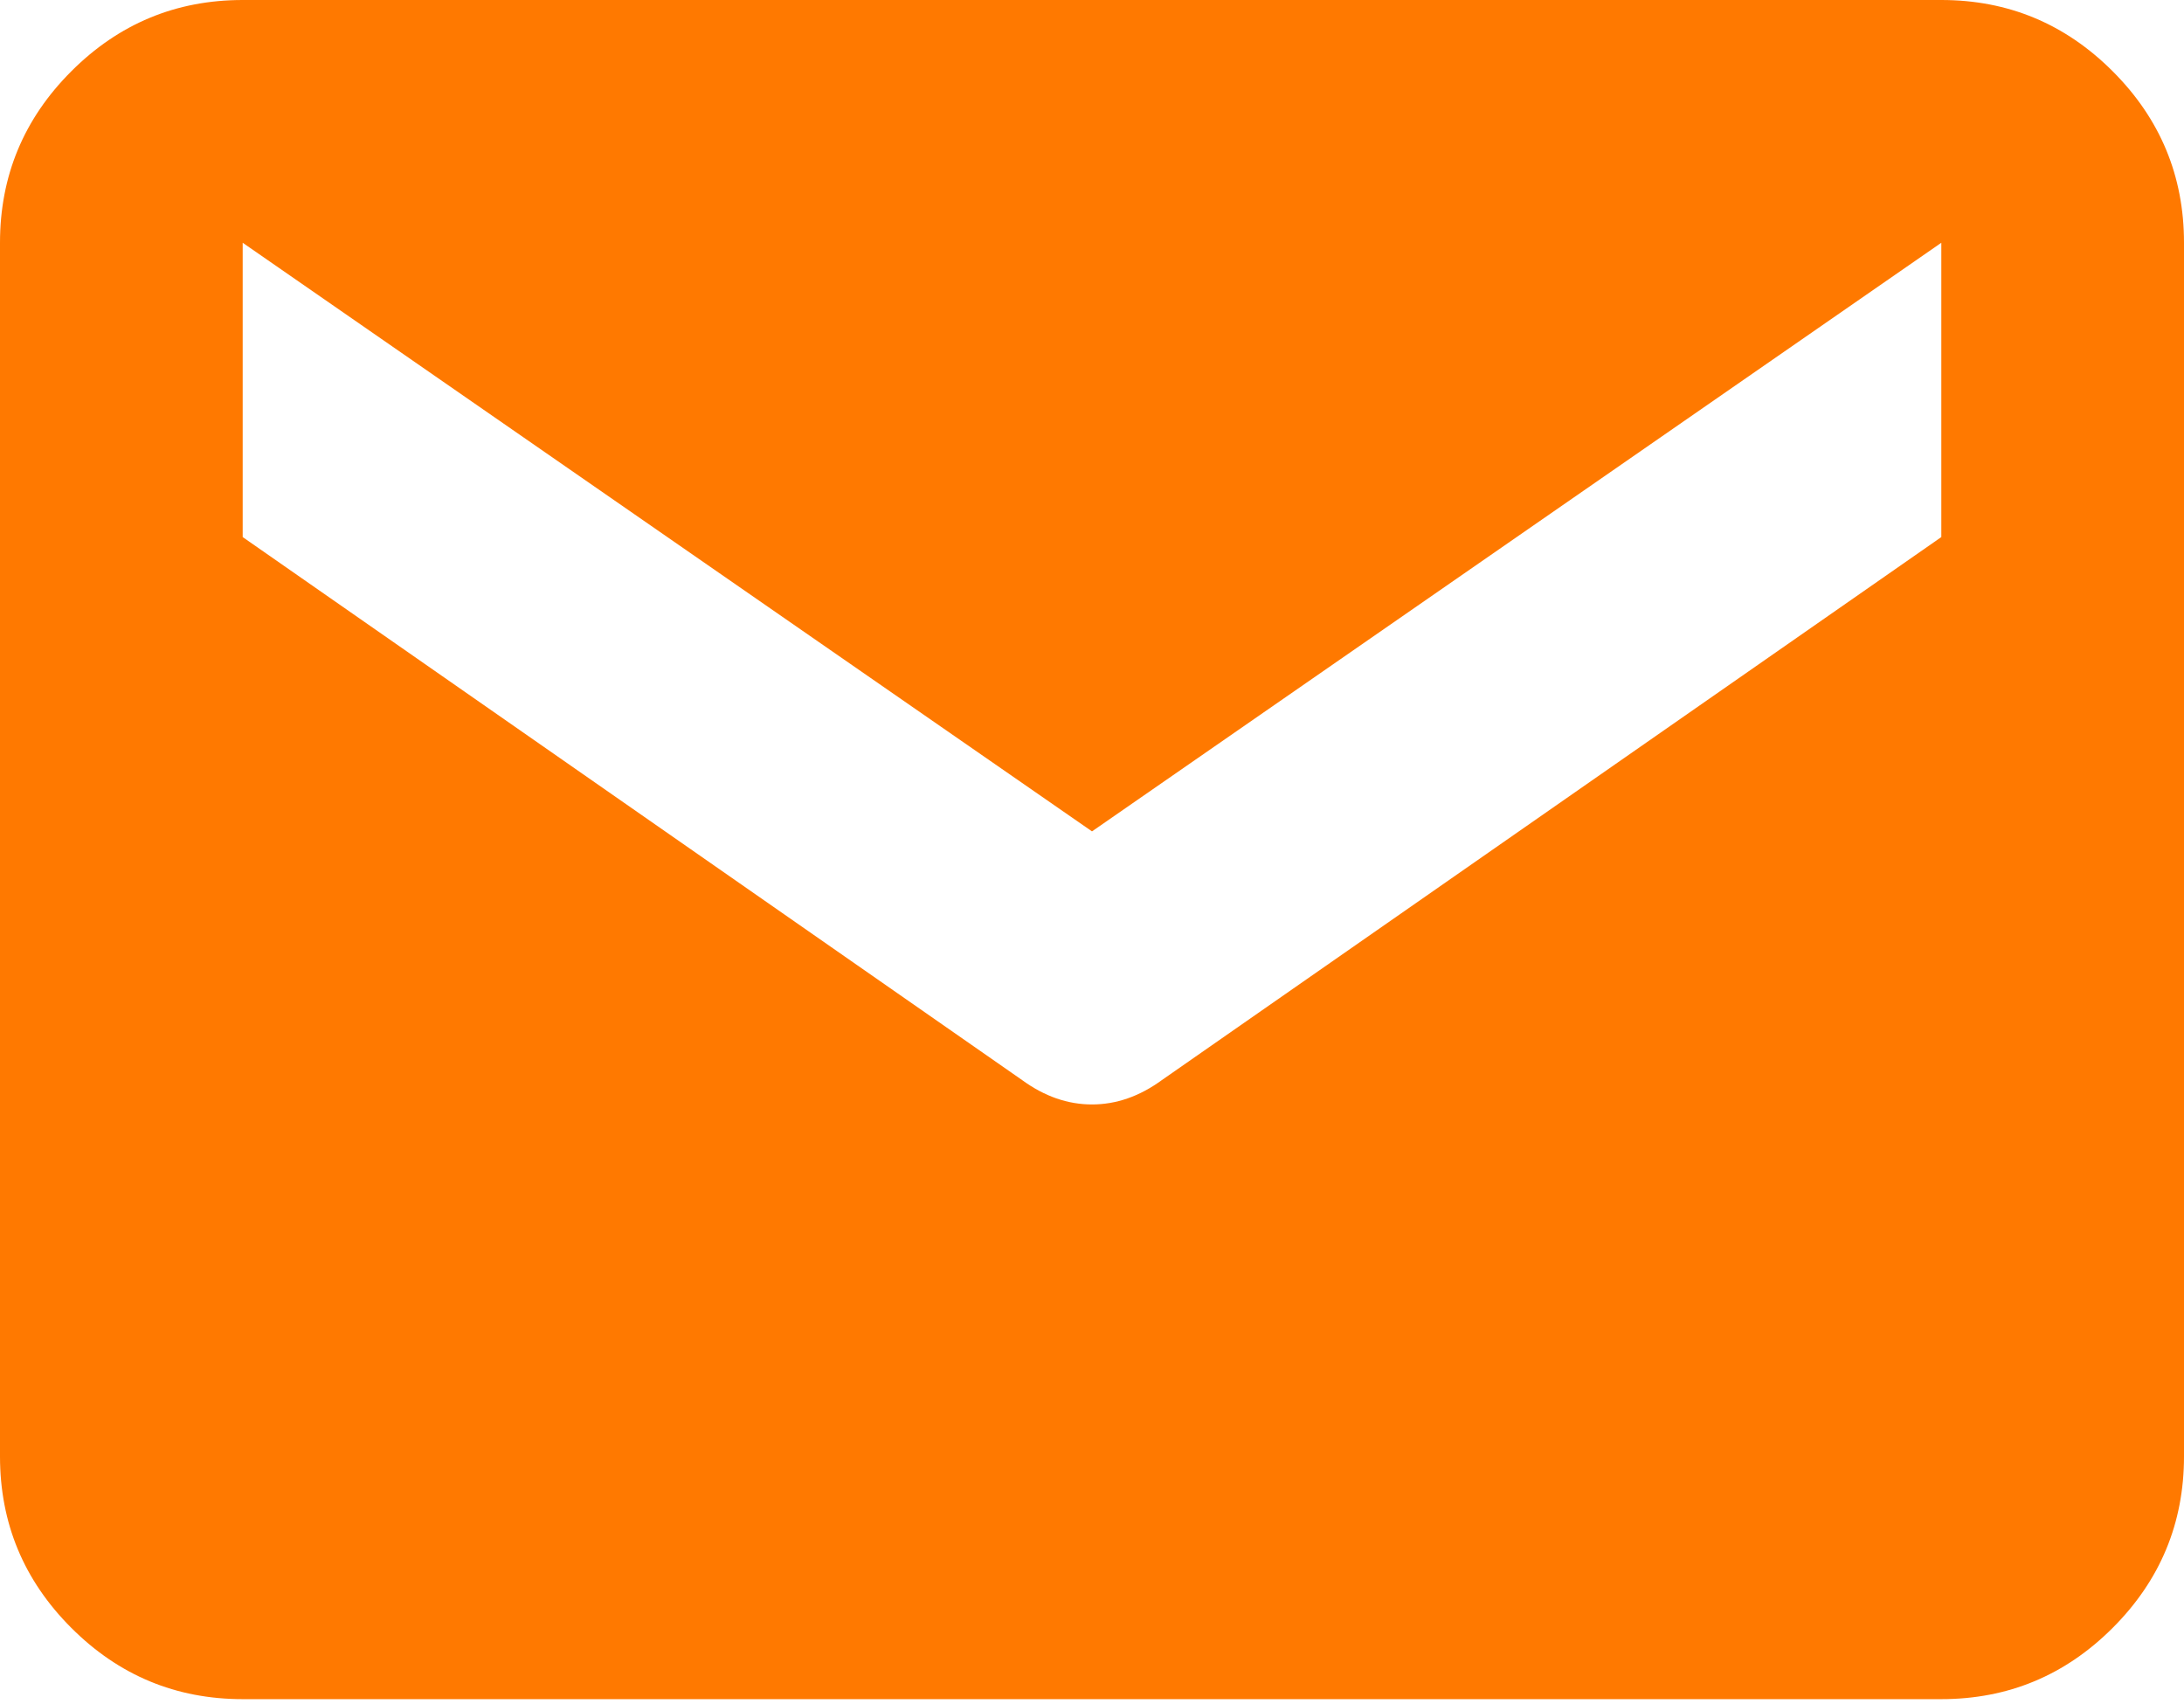 <svg width="50" height="39" viewBox="0 0 50 39" fill="none" xmlns="http://www.w3.org/2000/svg">
<path d="M23.403 24.722C23.912 25.093 24.444 25.278 25 25.278C25.556 25.278 26.088 25.093 26.597 24.722L44.444 12.292V5.556L25 19.028L5.556 5.556V12.292L23.403 24.722ZM5.556 38.889C4.028 38.889 2.72 38.345 1.632 37.257C0.544 36.169 0 34.861 0 33.333V5.556C0 4.028 0.544 2.72 1.632 1.632C2.72 0.544 4.028 0 5.556 0H44.444C45.972 0 47.28 0.544 48.368 1.632C49.456 2.72 50 4.028 50 5.556V33.333C50 34.861 49.456 36.169 48.368 37.257C47.28 38.345 45.972 38.889 44.444 38.889H5.556Z" fill="#FF7900"/>
</svg>
